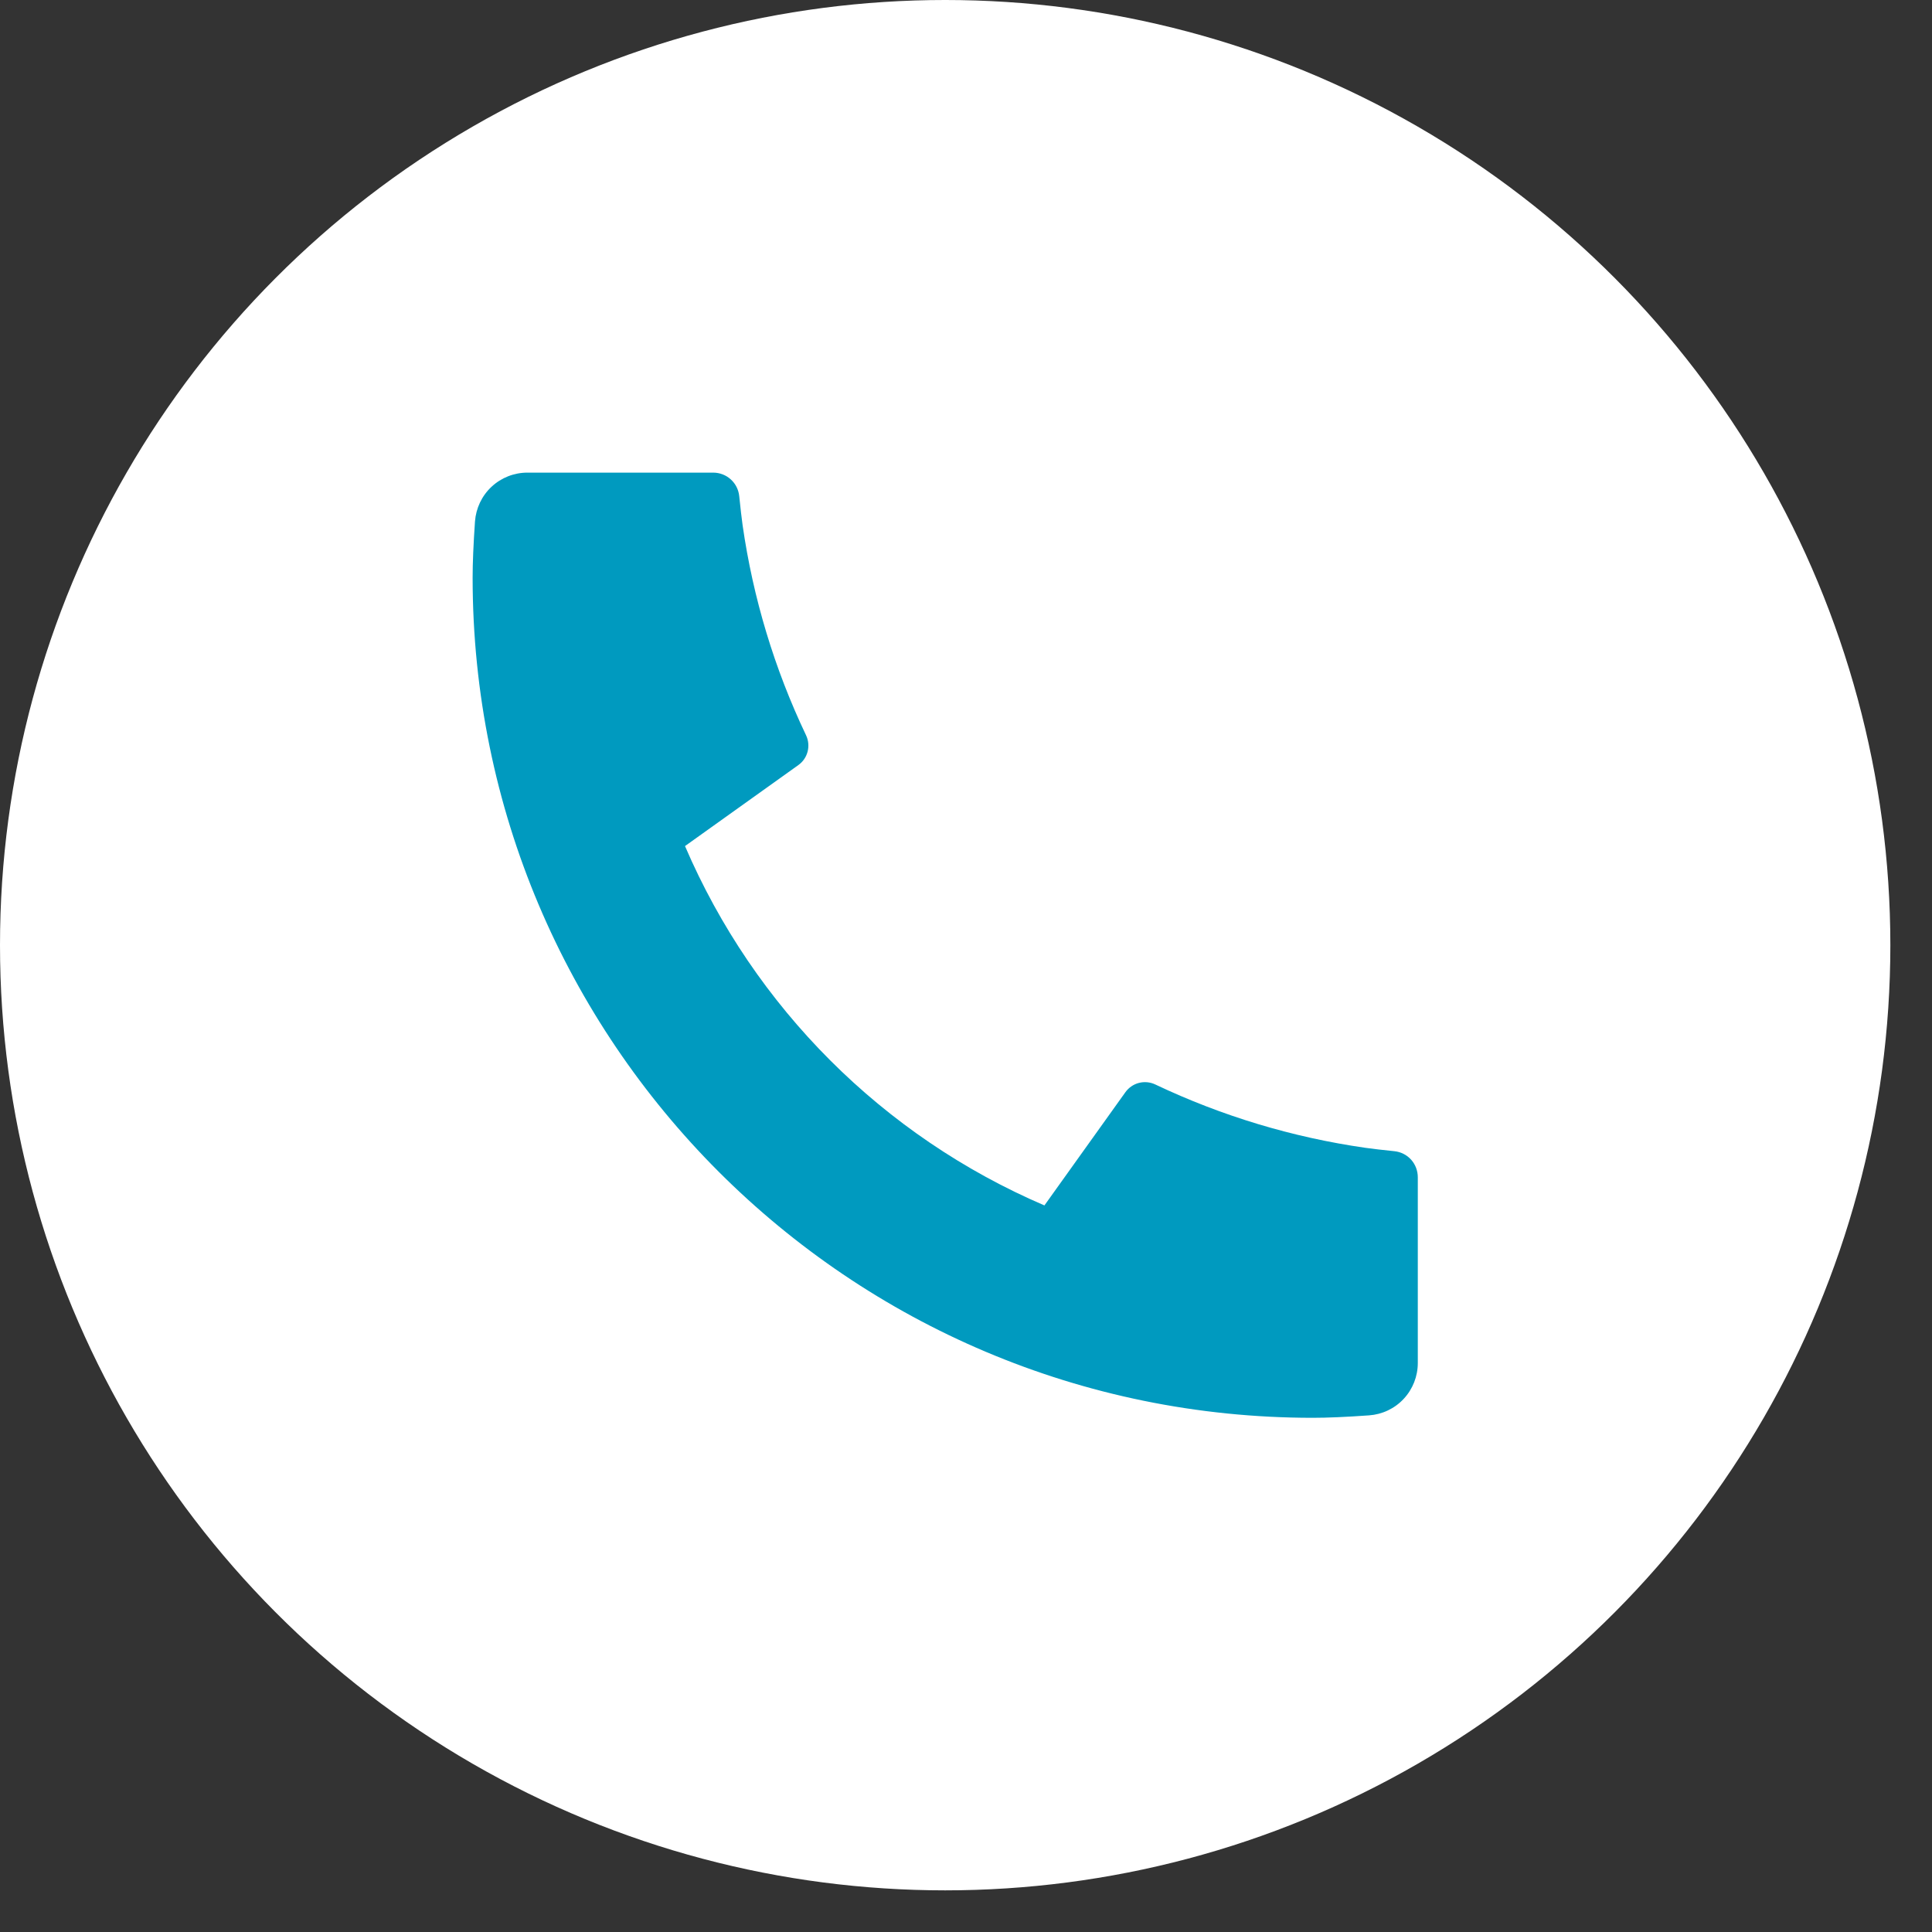 <?xml version="1.0" encoding="UTF-8"?>
<svg xmlns="http://www.w3.org/2000/svg" width="27" height="27" viewBox="0 0 27 27" fill="none">
  <rect x="0" y="0" width="27" height="27" fill="#333333" stroke="none"/>
  <circle cx="13.209" cy="13.209" r="13.209" fill="white"></circle>
  <path d="M19.814 16.453V19.048C19.814 19.234 19.744 19.413 19.617 19.549C19.491 19.685 19.317 19.767 19.132 19.78C18.811 19.803 18.549 19.814 18.346 19.814C11.861 19.814 6.605 14.557 6.605 8.072C6.605 7.87 6.616 7.608 6.638 7.287C6.652 7.102 6.734 6.928 6.87 6.802C7.006 6.675 7.185 6.605 7.371 6.605H9.966C10.057 6.605 10.145 6.638 10.212 6.699C10.28 6.76 10.322 6.844 10.331 6.935C10.348 7.103 10.364 7.238 10.378 7.34C10.524 8.358 10.823 9.348 11.265 10.276C11.334 10.423 11.289 10.598 11.157 10.692L9.573 11.824C10.542 14.08 12.34 15.878 14.596 16.846L15.726 15.266C15.772 15.201 15.839 15.154 15.916 15.134C15.993 15.114 16.075 15.122 16.146 15.156C17.075 15.597 18.064 15.895 19.082 16.041C19.183 16.055 19.318 16.071 19.485 16.088C19.576 16.097 19.66 16.139 19.721 16.207C19.781 16.274 19.814 16.362 19.814 16.453Z" fill="#009ABF"></path>
</svg>
